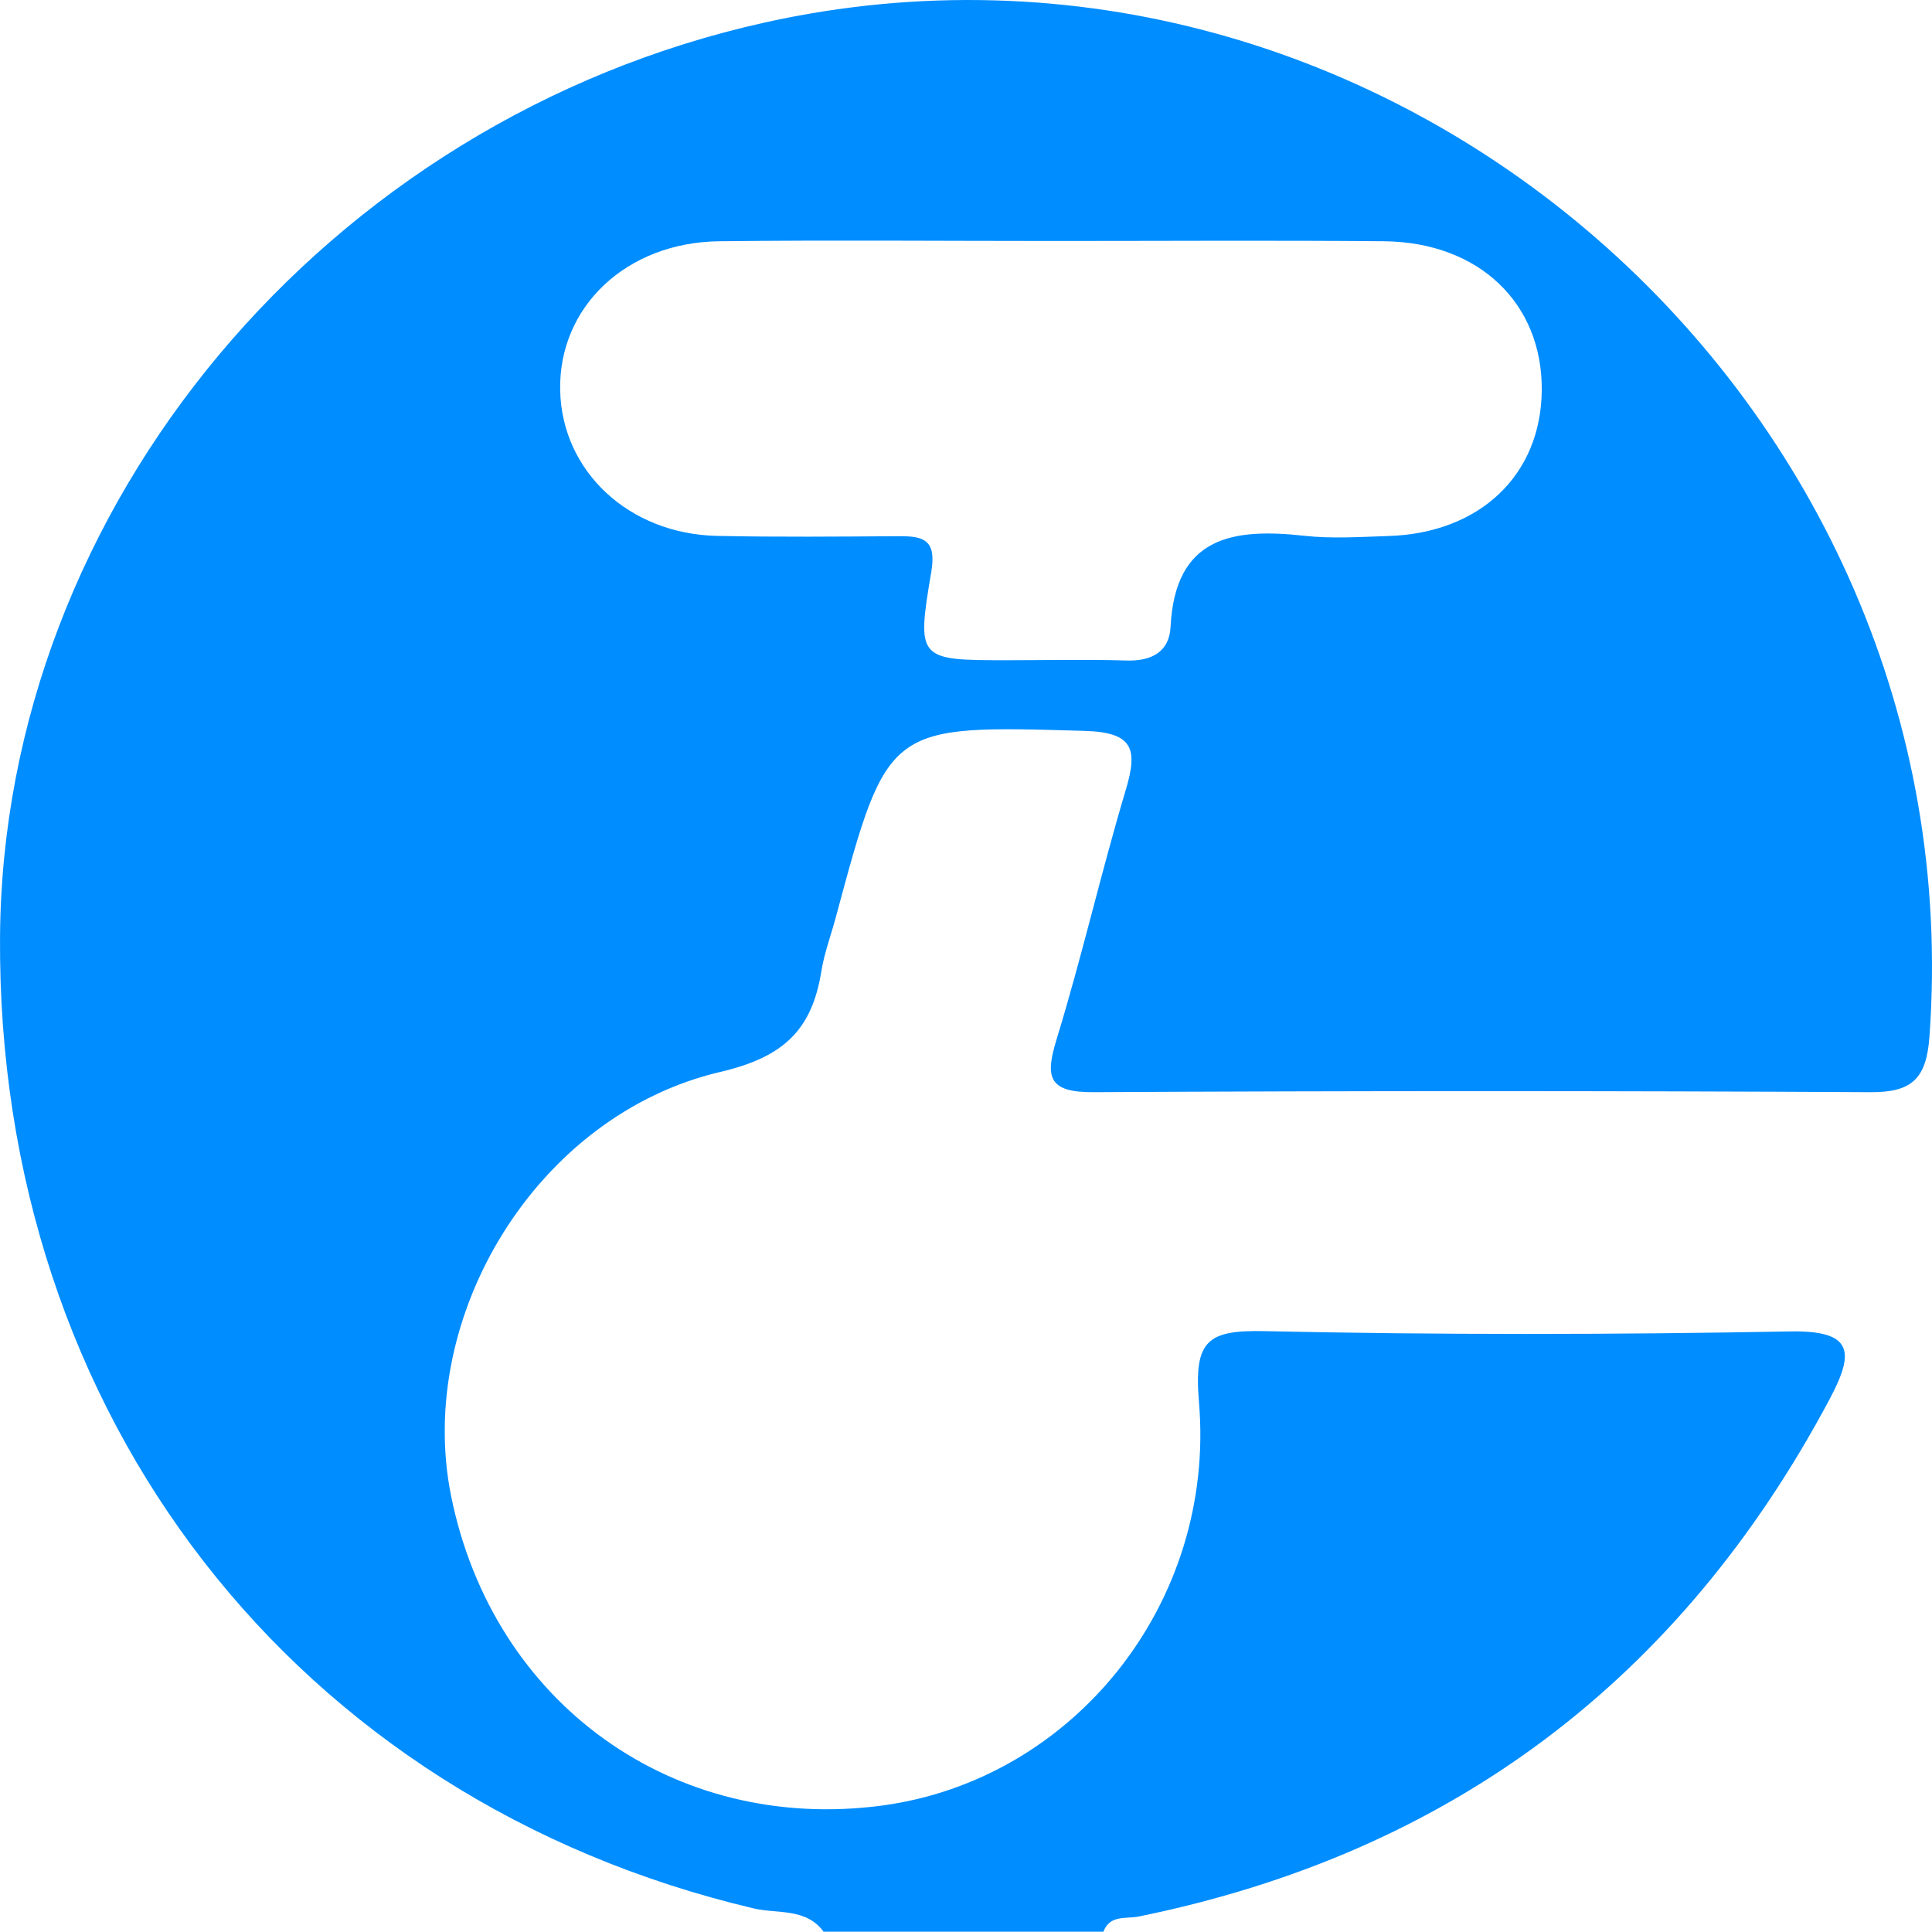<svg xmlns="http://www.w3.org/2000/svg" fill="none" viewBox="0 0 60 60" height="60" width="60">
<path fill="#008DFF" d="M25.584 60C25.04 59.243 24.135 59.44 23.412 59.269C9.184 55.911 -0.099 43.976 0.001 29.094C0.092 15.723 10.133 3.723 23.756 0.698C43.024 -3.58 61.365 12.418 59.92 32.203C59.824 33.512 59.367 33.928 58.079 33.919C50.044 33.875 42.005 33.875 33.967 33.919C32.548 33.928 32.448 33.455 32.822 32.247C33.605 29.694 34.197 27.085 34.963 24.528C35.346 23.245 35.185 22.742 33.675 22.698C27.573 22.523 27.573 22.475 25.958 28.482C25.81 29.038 25.602 29.585 25.51 30.154C25.218 31.971 24.357 32.825 22.372 33.289C16.679 34.62 12.88 40.88 14.011 46.467C15.317 52.912 20.927 56.935 27.395 56.073C33.327 55.276 37.766 49.794 37.235 43.542C37.074 41.629 37.492 41.301 39.281 41.34C44.708 41.458 50.14 41.45 55.572 41.349C57.574 41.309 57.596 41.997 56.817 43.459C52.177 52.167 45.052 57.544 35.368 59.518C34.968 59.602 34.472 59.453 34.267 59.991H25.575L25.584 60ZM32.77 7.484C29.297 7.484 25.819 7.453 22.346 7.492C19.447 7.523 17.336 9.537 17.397 12.133C17.454 14.638 19.53 16.582 22.267 16.643C24.148 16.682 26.032 16.665 27.913 16.652C28.687 16.647 29.088 16.765 28.922 17.759C28.457 20.496 28.509 20.504 31.29 20.504C32.522 20.504 33.753 20.474 34.981 20.513C35.76 20.539 36.313 20.242 36.352 19.476C36.491 16.665 38.28 16.393 40.504 16.639C41.361 16.735 42.241 16.674 43.107 16.647C45.958 16.564 47.859 14.752 47.881 12.12C47.903 9.414 45.927 7.519 42.976 7.492C39.573 7.462 36.173 7.484 32.77 7.484Z"></path>
</svg>
